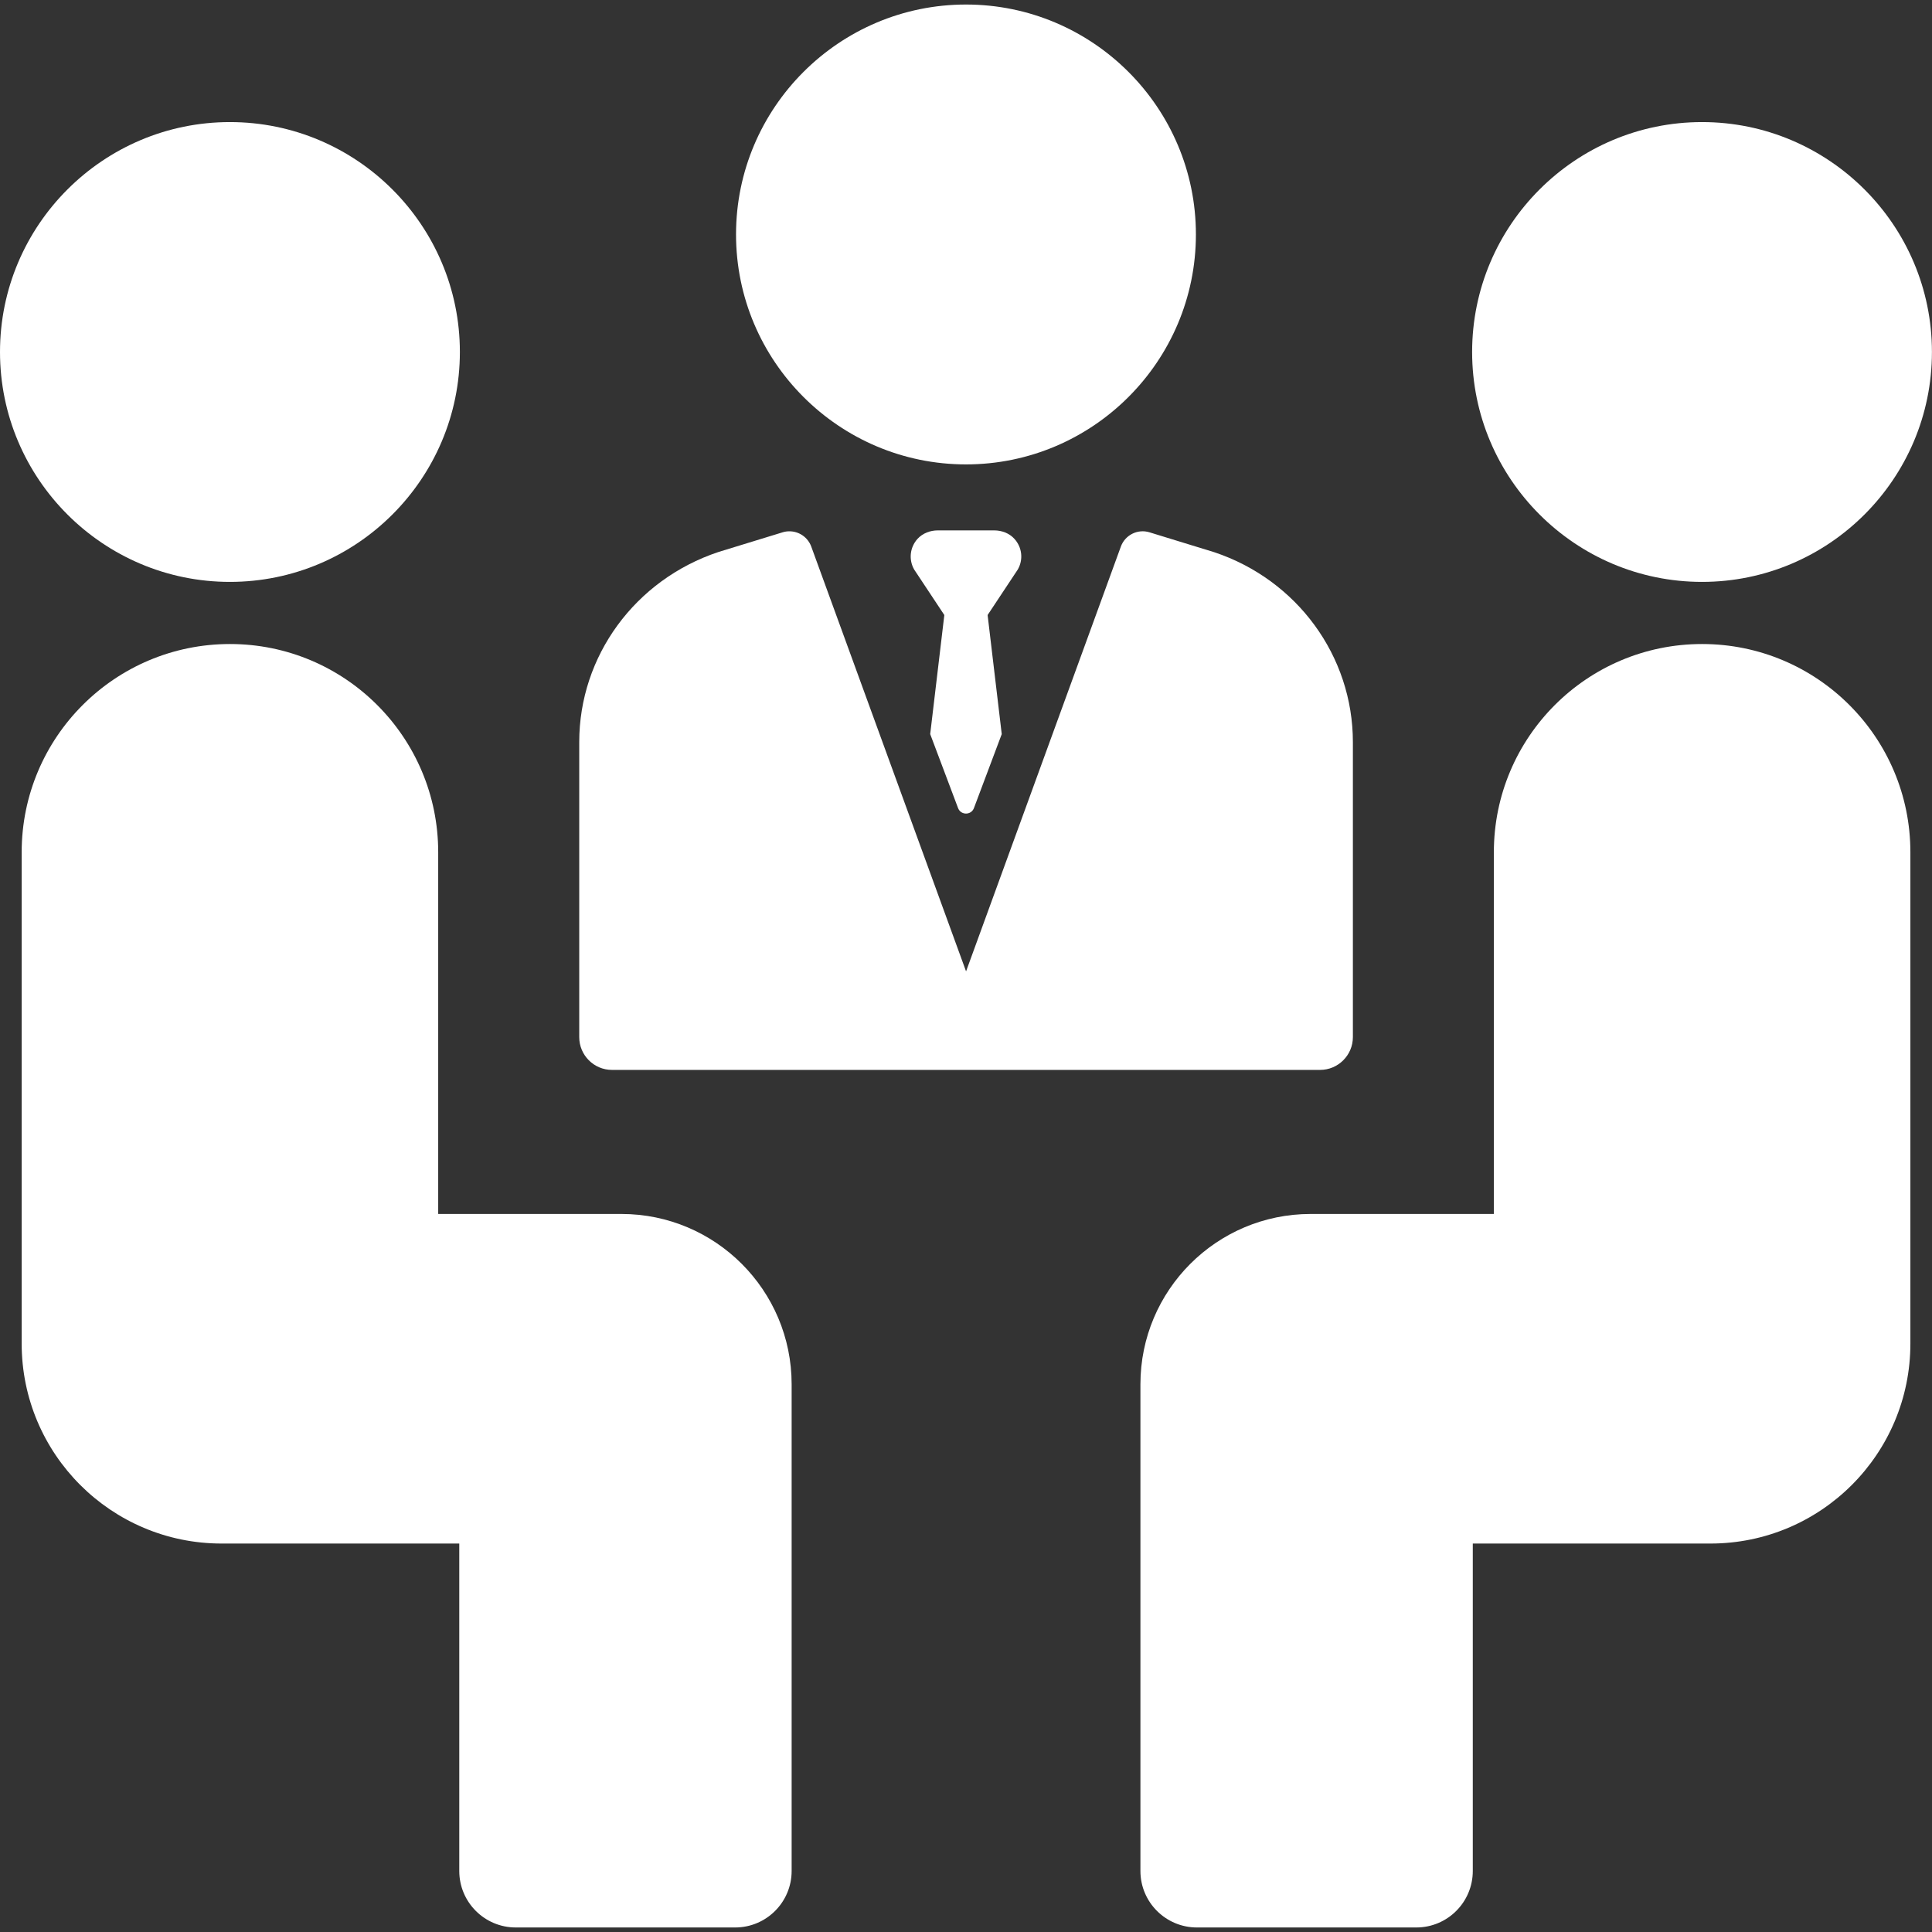 <?xml version="1.0" encoding="UTF-8"?> <svg xmlns="http://www.w3.org/2000/svg" width="32" height="32" viewBox="0 0 32 32" fill="none"><rect x="0" y="0" width="32" height="32" fill="#333333" stroke="none"/> <g clip-path="url(#clip0_650_11039)"> <path d="M16 7.692C18.1 7.692 19.808 5.983 19.808 3.883C19.808 1.783 18.1 0.075 16 0.075C13.9 0.075 12.191 1.783 12.191 3.883C12.191 5.983 13.9 7.692 16 7.692Z" fill="white"></path> <path d="M16.8 8.923C16.716 8.831 16.592 8.785 16.467 8.785H15.533C15.408 8.785 15.284 8.831 15.199 8.923C15.068 9.066 15.049 9.273 15.142 9.434L15.641 10.187L15.407 12.159L15.868 13.383C15.913 13.506 16.087 13.506 16.132 13.383L16.592 12.159L16.358 10.187L16.857 9.434C16.951 9.273 16.932 9.066 16.8 8.923Z" fill="white"></path> <path d="M10.136 17.721H21.865C22.164 17.721 22.408 17.477 22.408 17.178V12.291C22.408 10.868 21.485 9.604 20.111 9.146L19.04 8.817C18.844 8.756 18.635 8.861 18.565 9.053L16.001 16.089L13.437 9.053C13.38 8.898 13.233 8.8 13.075 8.8C13.038 8.8 12.999 8.805 12.962 8.817L11.899 9.143C10.517 9.604 9.594 10.868 9.594 12.291V17.178C9.594 17.477 9.837 17.721 10.136 17.721Z" fill="white"></path> <path d="M3.808 9.638C5.908 9.638 7.617 7.93 7.617 5.83C7.617 3.73 5.908 2.022 3.808 2.022C1.708 2.022 0 3.73 0 5.83C0 7.93 1.708 9.638 3.808 9.638Z" fill="white"></path> <path d="M10.291 20.107H7.258V14.116C7.258 12.211 5.713 10.667 3.809 10.667C1.904 10.667 0.359 12.211 0.359 14.116V22.254C0.359 24.083 1.842 25.566 3.671 25.566H7.607V30.989C7.607 31.506 8.026 31.925 8.543 31.925H12.176C12.693 31.925 13.112 31.506 13.112 30.989V22.928C13.112 21.37 11.849 20.107 10.291 20.107Z" fill="white"></path> <path d="M28.191 9.638C30.291 9.638 31.999 7.93 31.999 5.83C31.999 3.73 30.291 2.022 28.191 2.022C26.091 2.022 24.383 3.73 24.383 5.83C24.383 7.93 26.091 9.638 28.191 9.638Z" fill="white"></path> <path d="M28.192 10.667C26.287 10.667 24.743 12.211 24.743 14.116V20.107H21.71C20.152 20.107 18.889 21.37 18.889 22.928V30.989C18.889 31.506 19.308 31.925 19.825 31.925H23.458C23.975 31.925 24.394 31.506 24.394 30.989V25.566H28.33C30.159 25.566 31.642 24.083 31.642 22.254V14.116C31.642 12.211 30.097 10.667 28.192 10.667Z" fill="white"></path> </g> <defs> <clipPath id="clip0_650_11039"> <rect width="32" height="32" fill="white"></rect> </clipPath> </defs> </svg> 